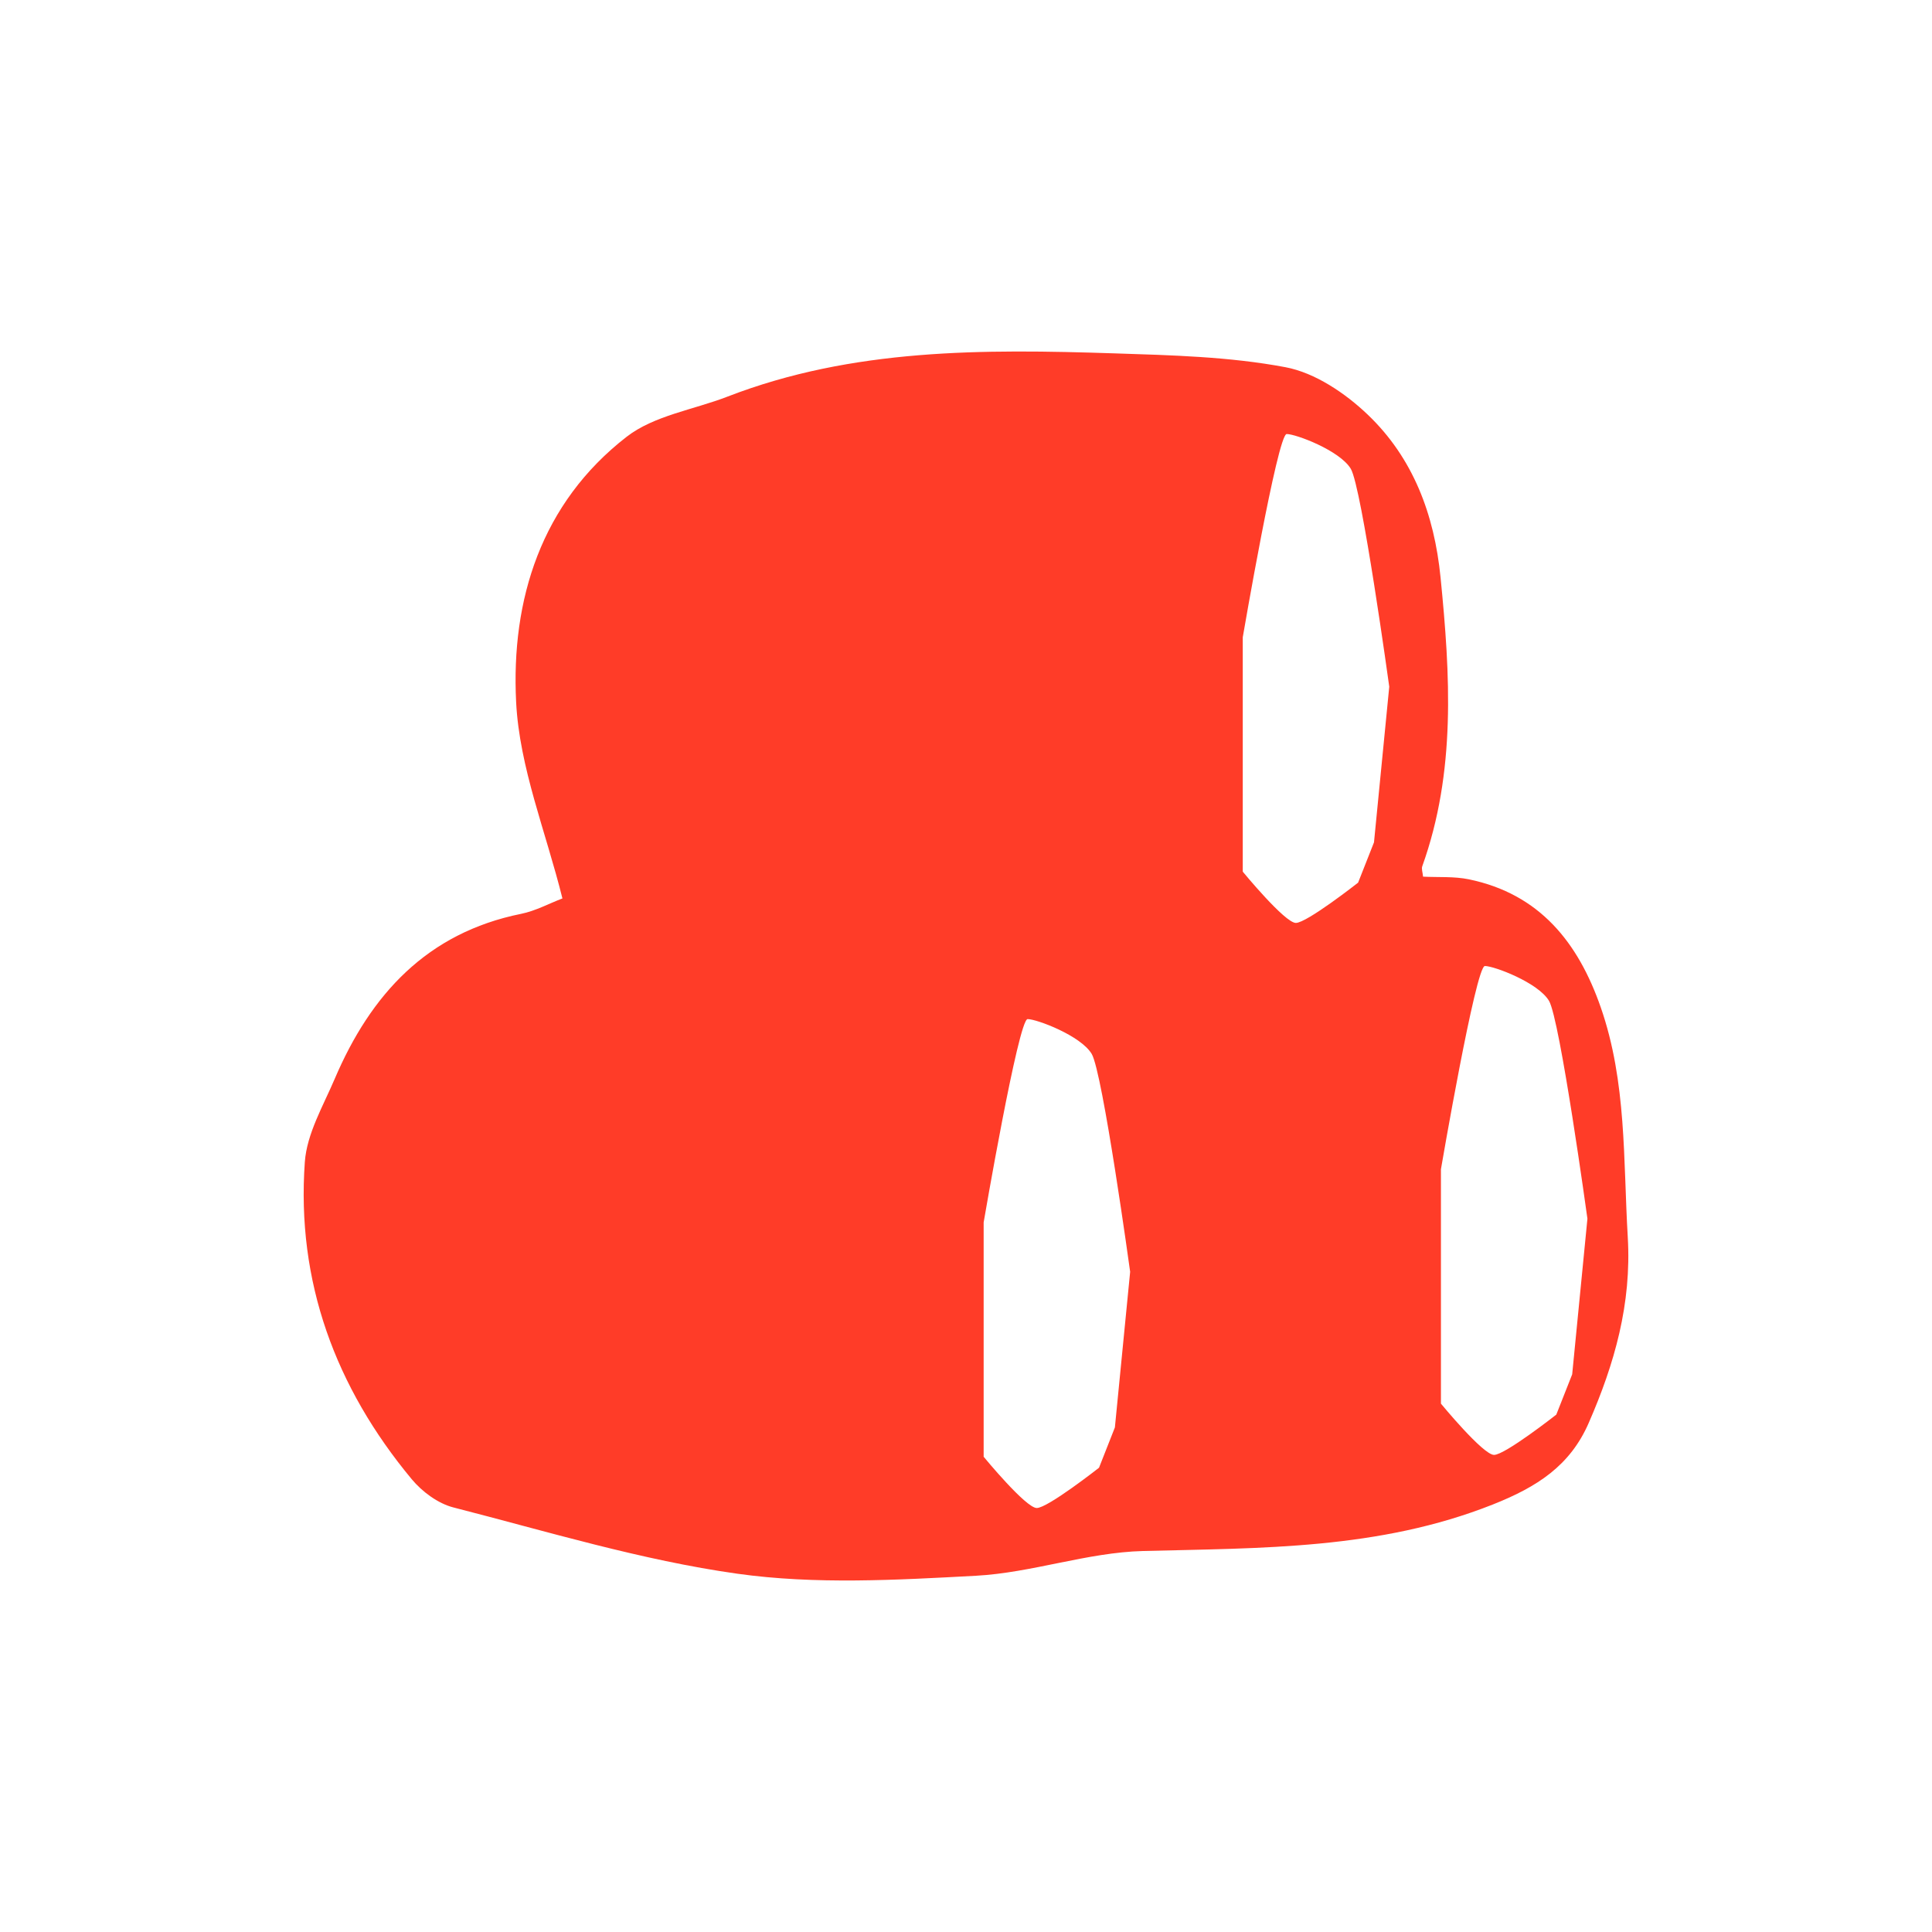 <svg viewBox="0 0 1080 1080" xmlns="http://www.w3.org/2000/svg"><path style="fill: #ff3c28;" d="M909.93 691.57c2.2 37.29-7.41 70.83-21.85 103.91-10.42 23.87-28.77 35.71-53.62 45.56-63.63 25.22-129.22 24.28-195.46 25.98-31.25.81-62.15 12.15-93.47 13.84-44.37 2.38-89.66 5-133.34-1.14-53.6-7.54-106.07-23.56-158.74-37.05-8.63-2.21-17.49-8.8-23.31-15.8-42.61-51.31-64.51-110.38-59.74-177.31 1.13-15.83 10.24-31.31 16.72-46.51 20.1-47.09 51.53-81.56 104.2-92.21 8.01-1.62 15.52-5.73 23.08-8.61-9.25-37.26-24.03-73.16-25.88-109.73-2.91-57.31 13.98-111.28 61.78-148.34 15.35-11.9 37.41-15.11 56.35-22.44 69.95-27.07 143.07-26.58 216.25-24.19 31.99 1.04 64.4 1.84 95.68 7.74 16.53 3.12 33.39 14.49 45.95 26.48 25.39 24.23 37.24 55.77 40.74 90.98 5.42 54.52 8.74 108.67-10.23 161.56-.51 1.44.23 3.32.46 5.77 8.59.44 17.35-.22 25.62 1.49 39.56 8.19 61.11 35.34 73.71 71.57 14.53 41.74 12.54 85.23 15.1 128.45zm-31.07 76.7l8.52-87.01s-15.35-111.58-21.49-121.81c-6.15-10.24-30.71-19.45-35.83-19.45s-24.57 113.62-24.57 113.62v131.02s23.55 28.66 29.69 28.66 34.8-22.52 34.8-22.52l8.88-22.51zM768.07 470.88l8.53-87.01s-15.36-111.57-21.5-121.81c-6.14-10.23-30.71-19.44-35.83-19.44-5.11 0-24.56 113.62-24.56 113.62v131.02s23.54 28.66 29.68 28.66 34.8-22.52 34.8-22.52l8.88-22.52zM623.23 797.95l8.53-87.01s-15.35-111.57-21.5-121.81c-6.14-10.23-30.7-19.45-35.82-19.45s-24.57 113.63-24.57 113.63v131.02s23.54 28.66 29.69 28.66c6.14 0 34.8-22.52 34.8-22.52l8.87-22.52z"></path></svg>
